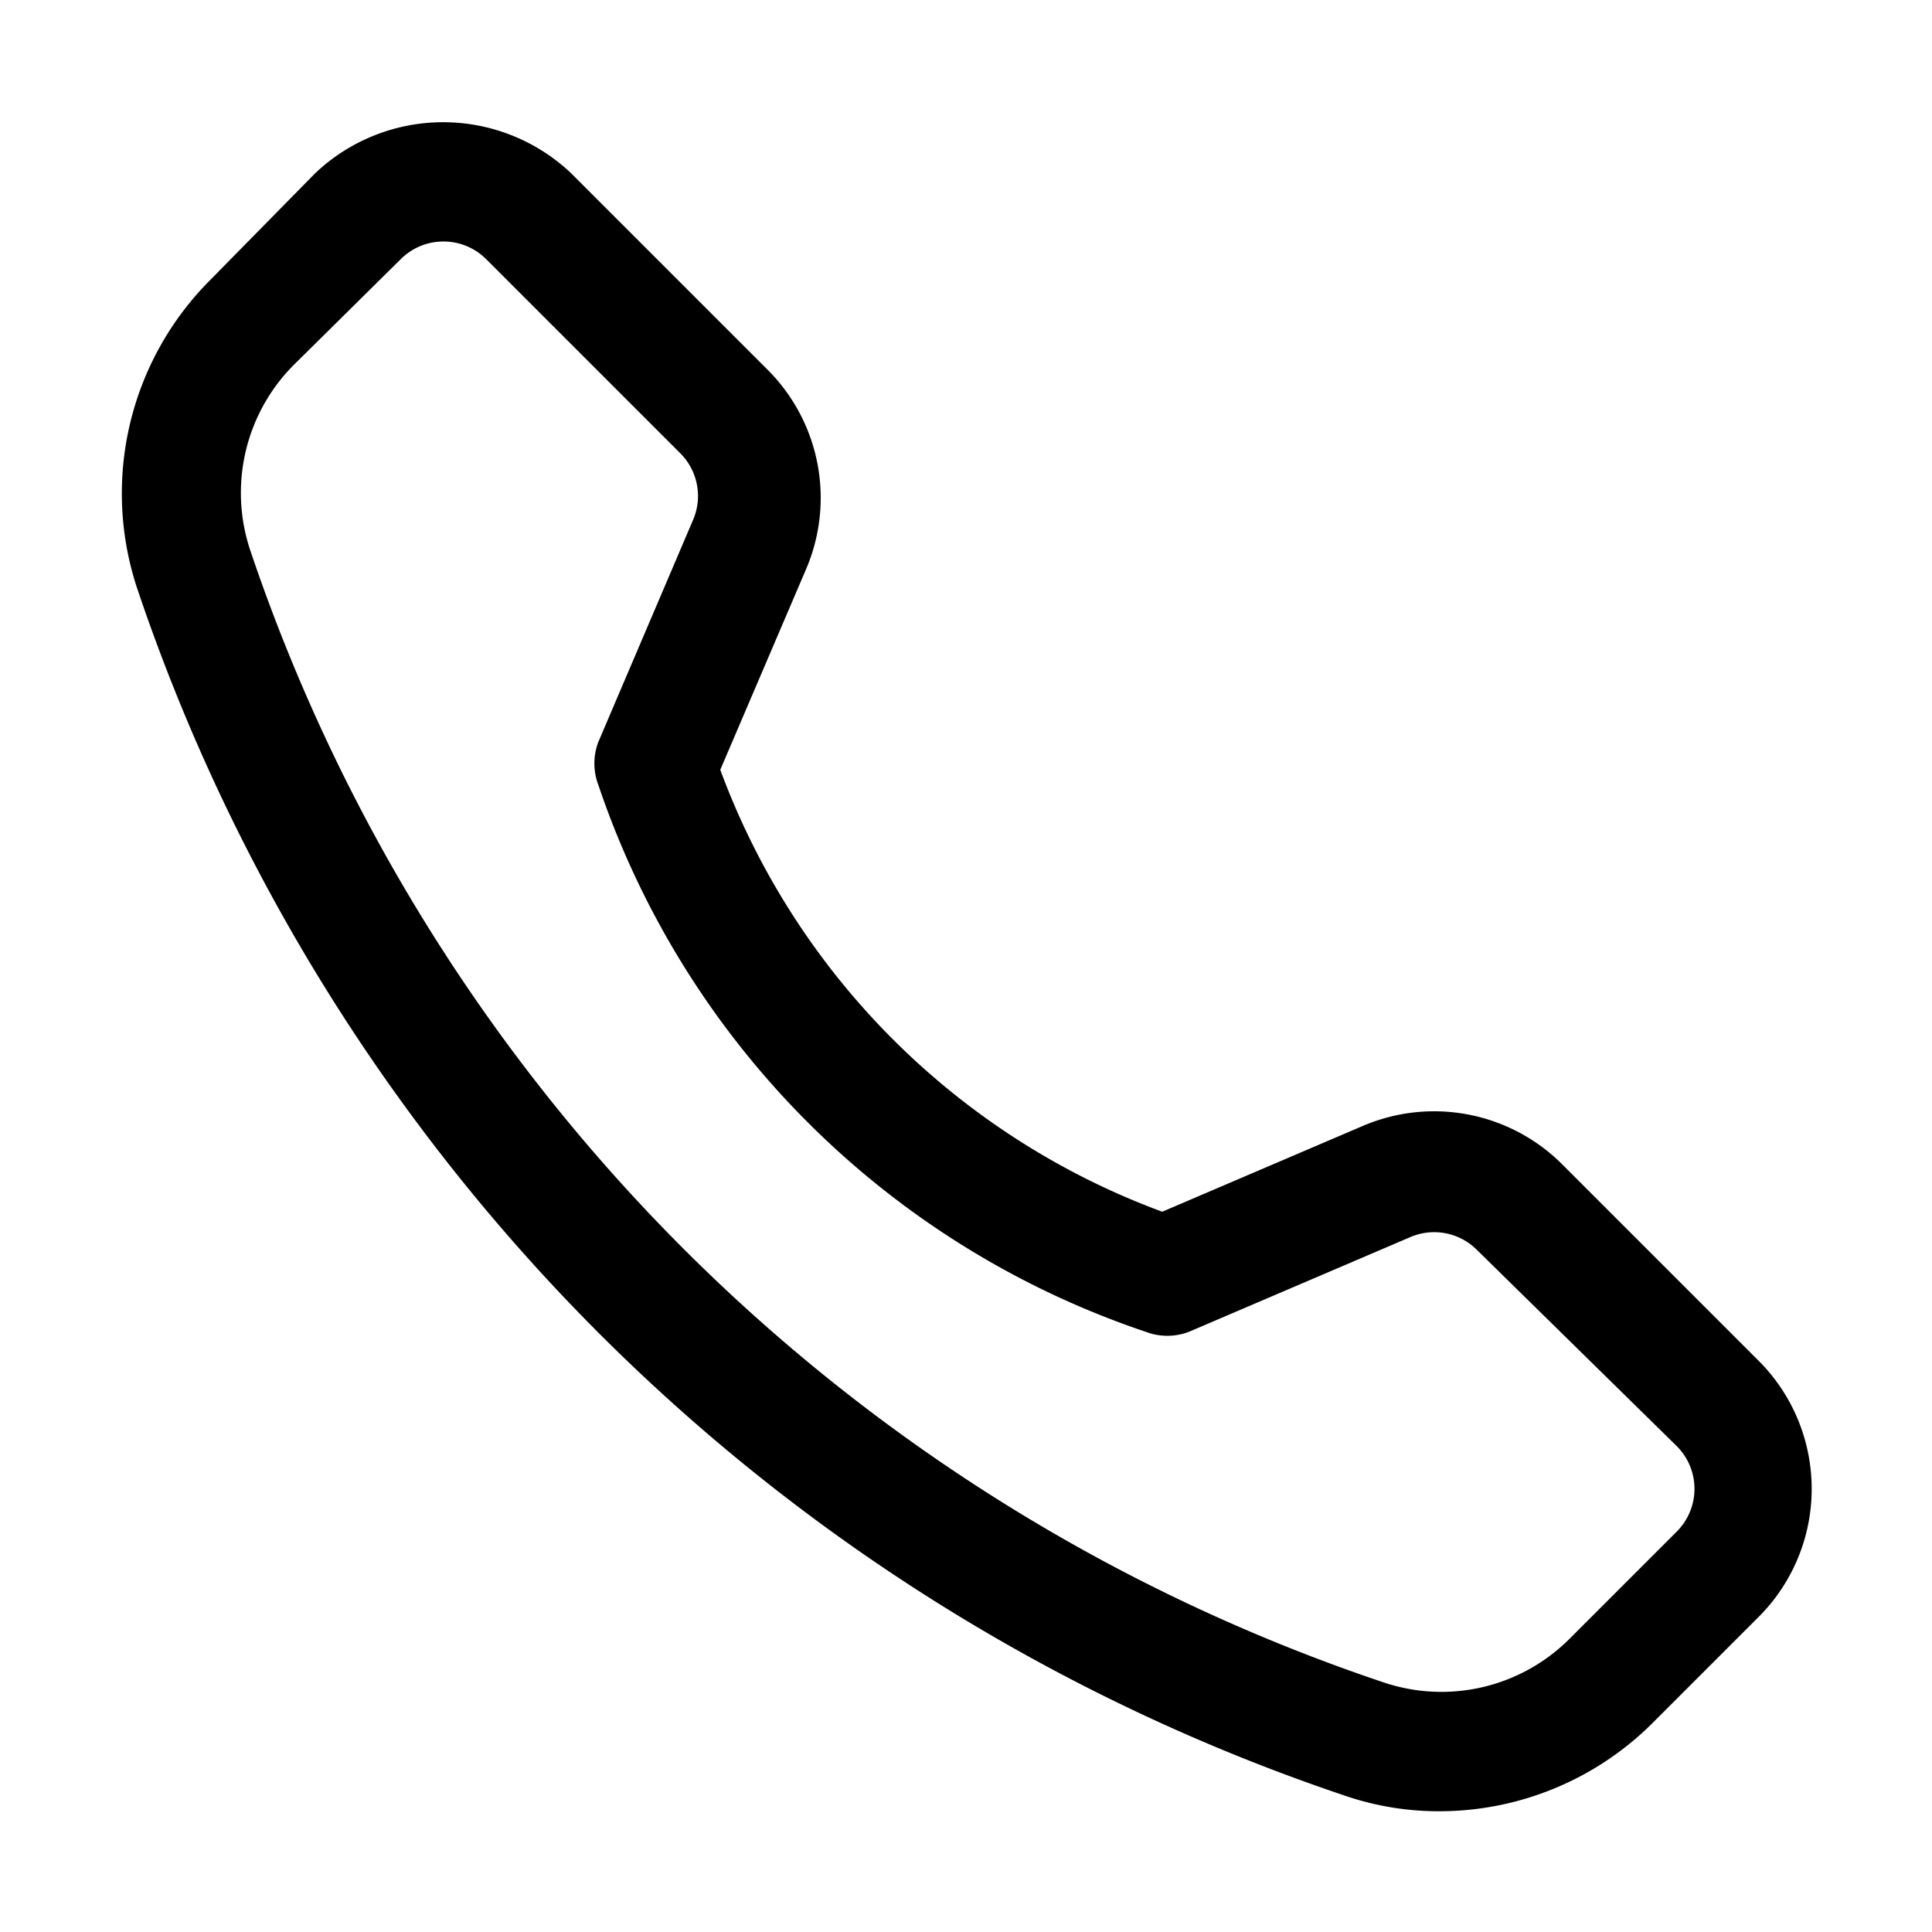 <svg xmlns="http://www.w3.org/2000/svg" viewBox="0 0 32 32"><path class="svg-base" d="M23.85 30a4.8 4.8 0 01-1.58-.26 31.8 31.8 0 01-20-20 5 5 0 011.2-5.09l1.75-1.78a3.08 3.08 0 014.24 0l3.25 3.25a3 3 0 01.64 3.31l-1.42 3.32a12.37 12.37 0 007.32 7.32l3.32-1.42a3 3 0 013.31.64l3.25 3.25a3 3 0 010 4.24l-1.77 1.77A5 5 0 0123.85 30zM7.34 4a1 1 0 00-.71.3L4.86 6.05a3 3 0 00-.72 3.05A29.82 29.82 0 0022.9 27.86a3 3 0 003.1-.72l1.77-1.77a1 1 0 000-1.42l-3.31-3.25a1 1 0 00-1.1-.21l-3.67 1.57a1 1 0 01-.71 0A14.42 14.42 0 019.91 13a1 1 0 010-.71l1.57-3.68a1 1 0 00-.21-1.1L8.05 4.29A1 1 0 007.34 4z"/></svg>
